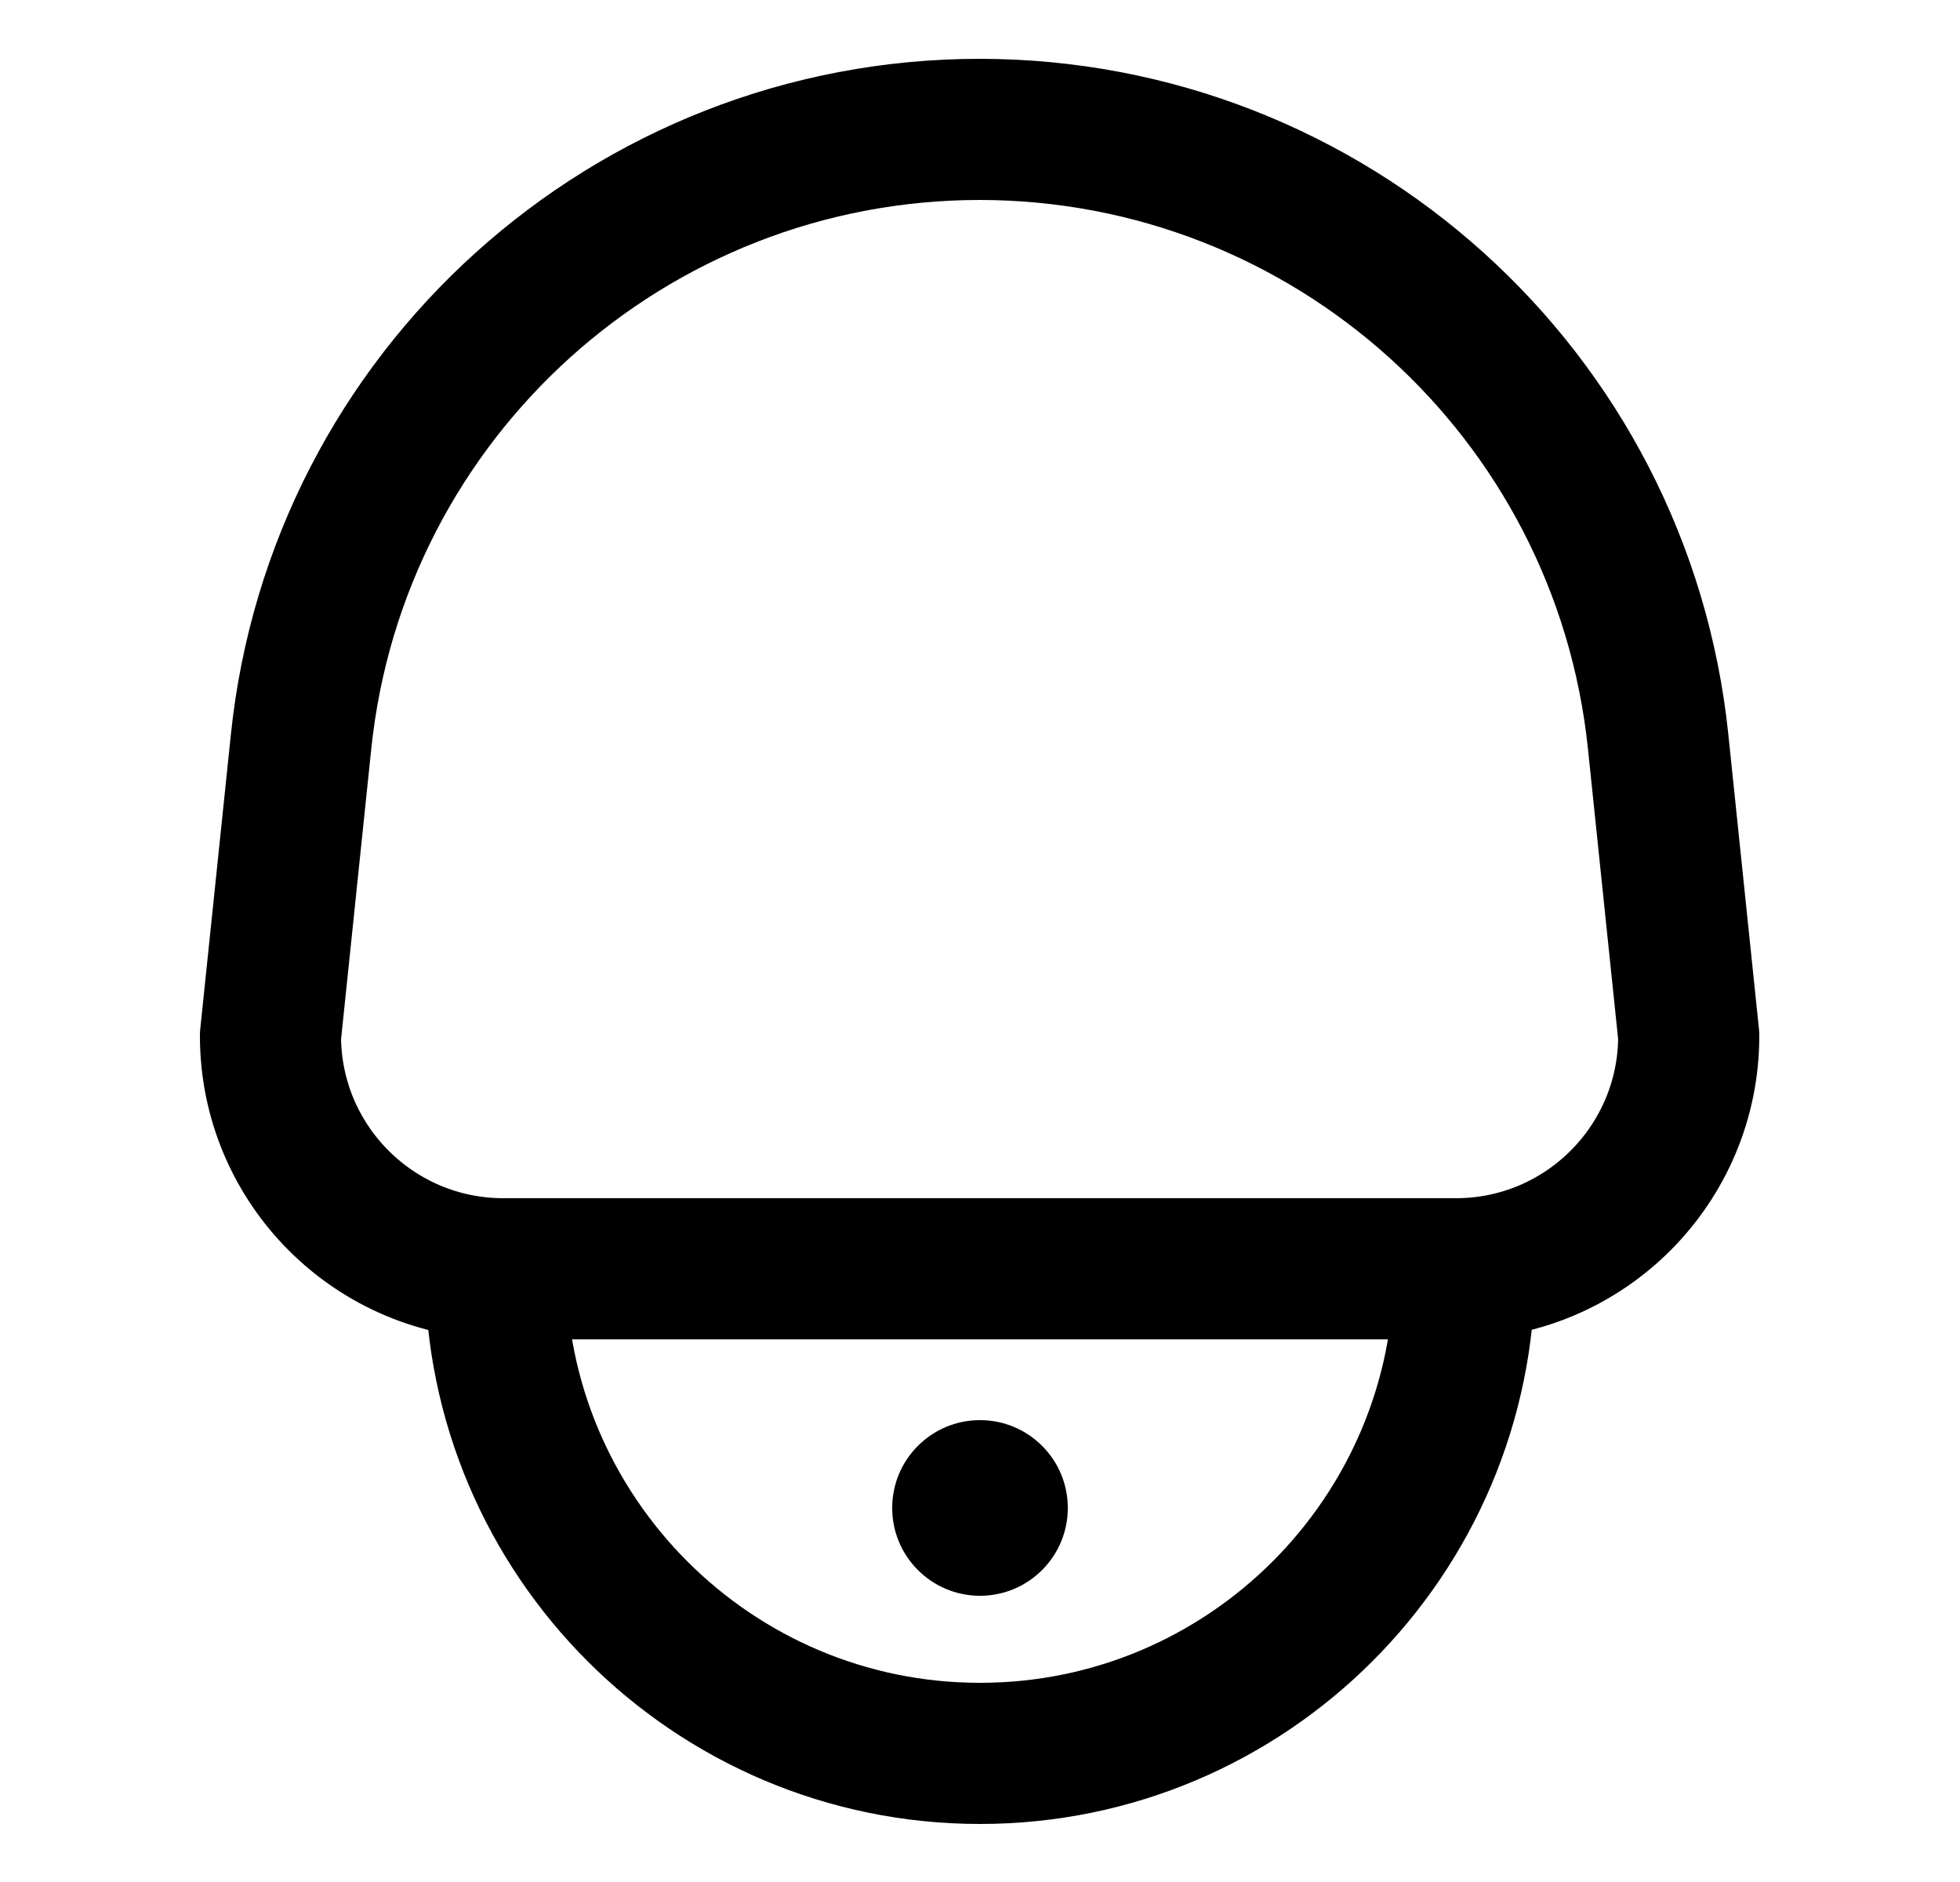 <?xml version="1.0" encoding="UTF-8"?> <svg xmlns="http://www.w3.org/2000/svg" id="Capa_1" viewBox="0 0 25 24"><defs><style>.cls-1{fill:none;stroke:#000;stroke-linecap:round;stroke-linejoin:round;stroke-width:1.8px;}.cls-2{stroke-width:0px;}</style></defs><path class="cls-1" d="M18.68,16.18c0,3.41-2.77,6.18-6.18,6.18h0c-3.41,0-6.18-2.77-6.18-6.18"></path><path class="cls-1" d="M12.5,1.65h0c-4.46,0-8.2,3.37-8.66,7.81l-.39,3.75c0,1.64,1.33,2.97,2.97,2.97h12.15c1.64,0,2.97-1.33,2.97-2.97l-.39-3.75c-.46-4.44-4.2-7.81-8.66-7.81Z"></path><circle class="cls-2" cx="12.5" cy="19.23" r="1.12"></circle></svg> 